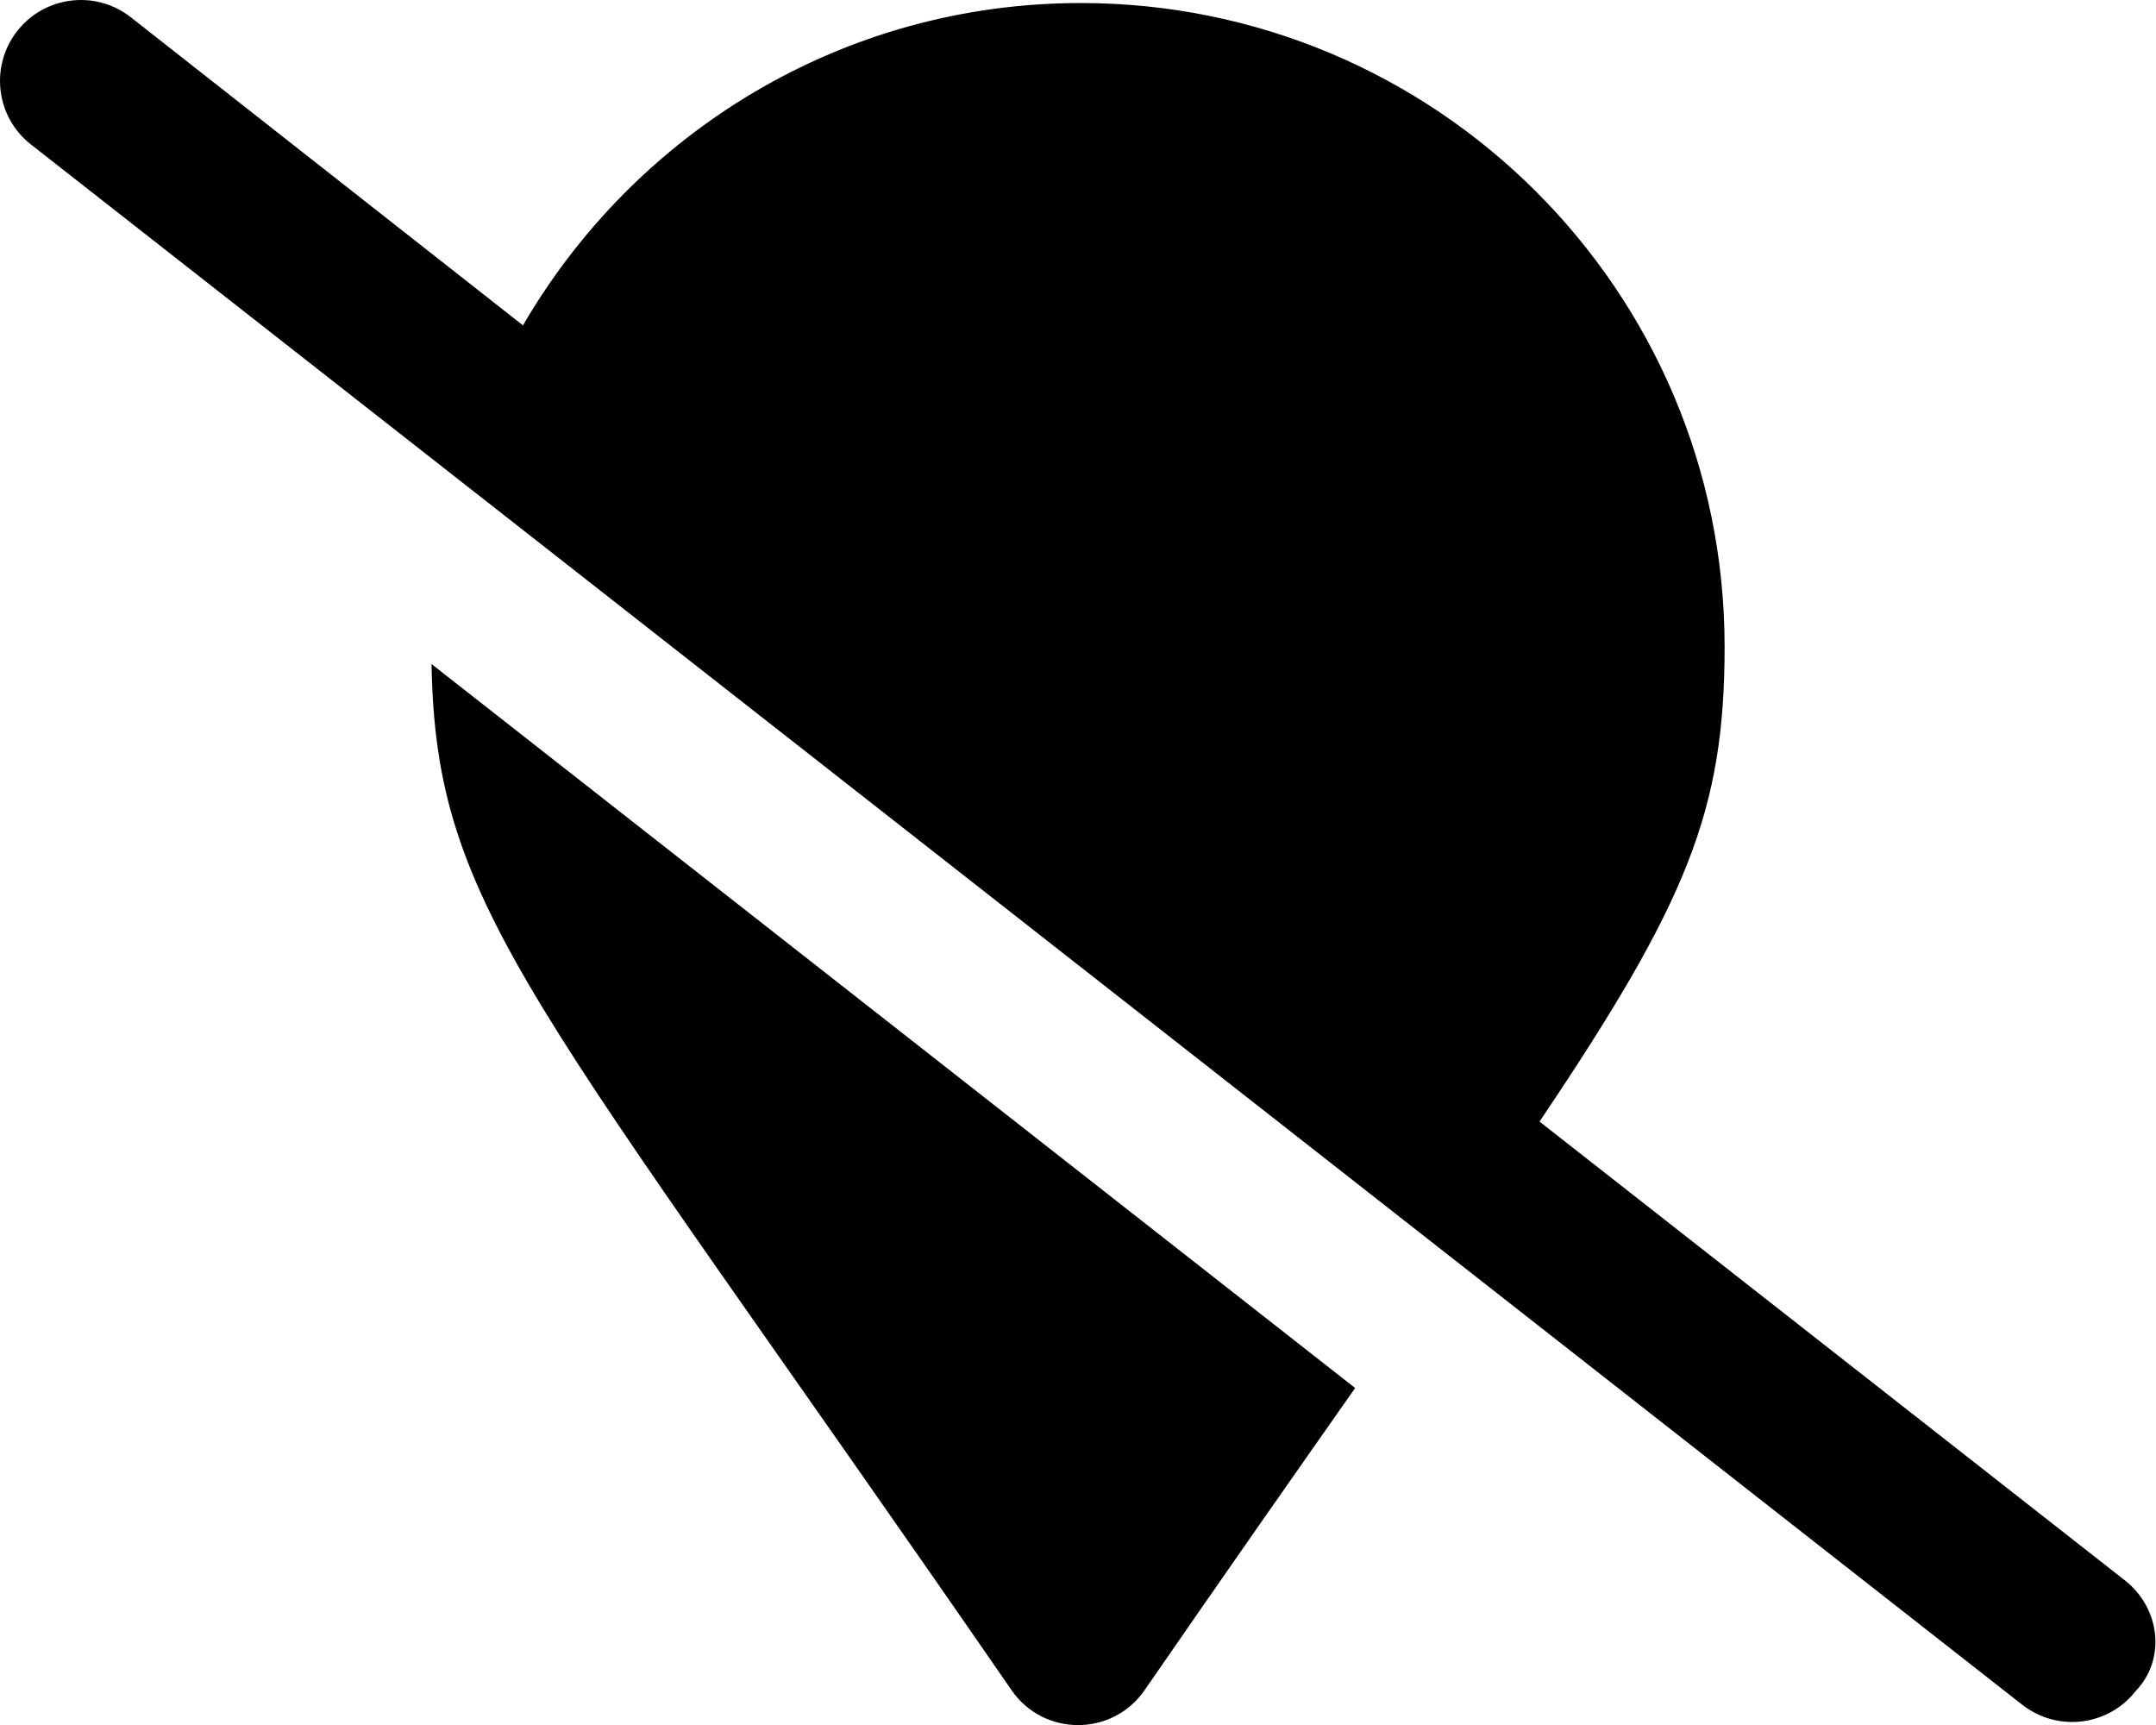 <svg xmlns="http://www.w3.org/2000/svg" viewBox="0 0 640 512"><!--! Font Awesome Pro 6.0.0-alpha3 by @fontawesome - https://fontawesome.com License - https://fontawesome.com/license (Commercial License) --><path d="M300.3 501.7c9.531 13.77 29.91 13.77 39.44 0c24.04-34.84 44.56-64.11 62.53-89.72L128.1 197.1C129.4 270.4 158.3 295.9 300.3 501.7zM630.8 469.1l-173.8-136.2c43.88-65.2 54.94-92.33 54.94-140.9c0-106-85.97-191.1-191.1-191.1c-70.83 0-132.4 38.58-165.6 95.67L38.81 5.109C34.41 1.672 29.19 0 24.03 0C16.91 0 9.846 3.156 5.127 9.187c-8.187 10.44-6.375 25.53 4.062 33.7l591.1 463.1c10.5 8.203 25.56 6.328 33.69-4.078C643.1 492.4 641.2 477.3 630.8 469.1z"/></svg>